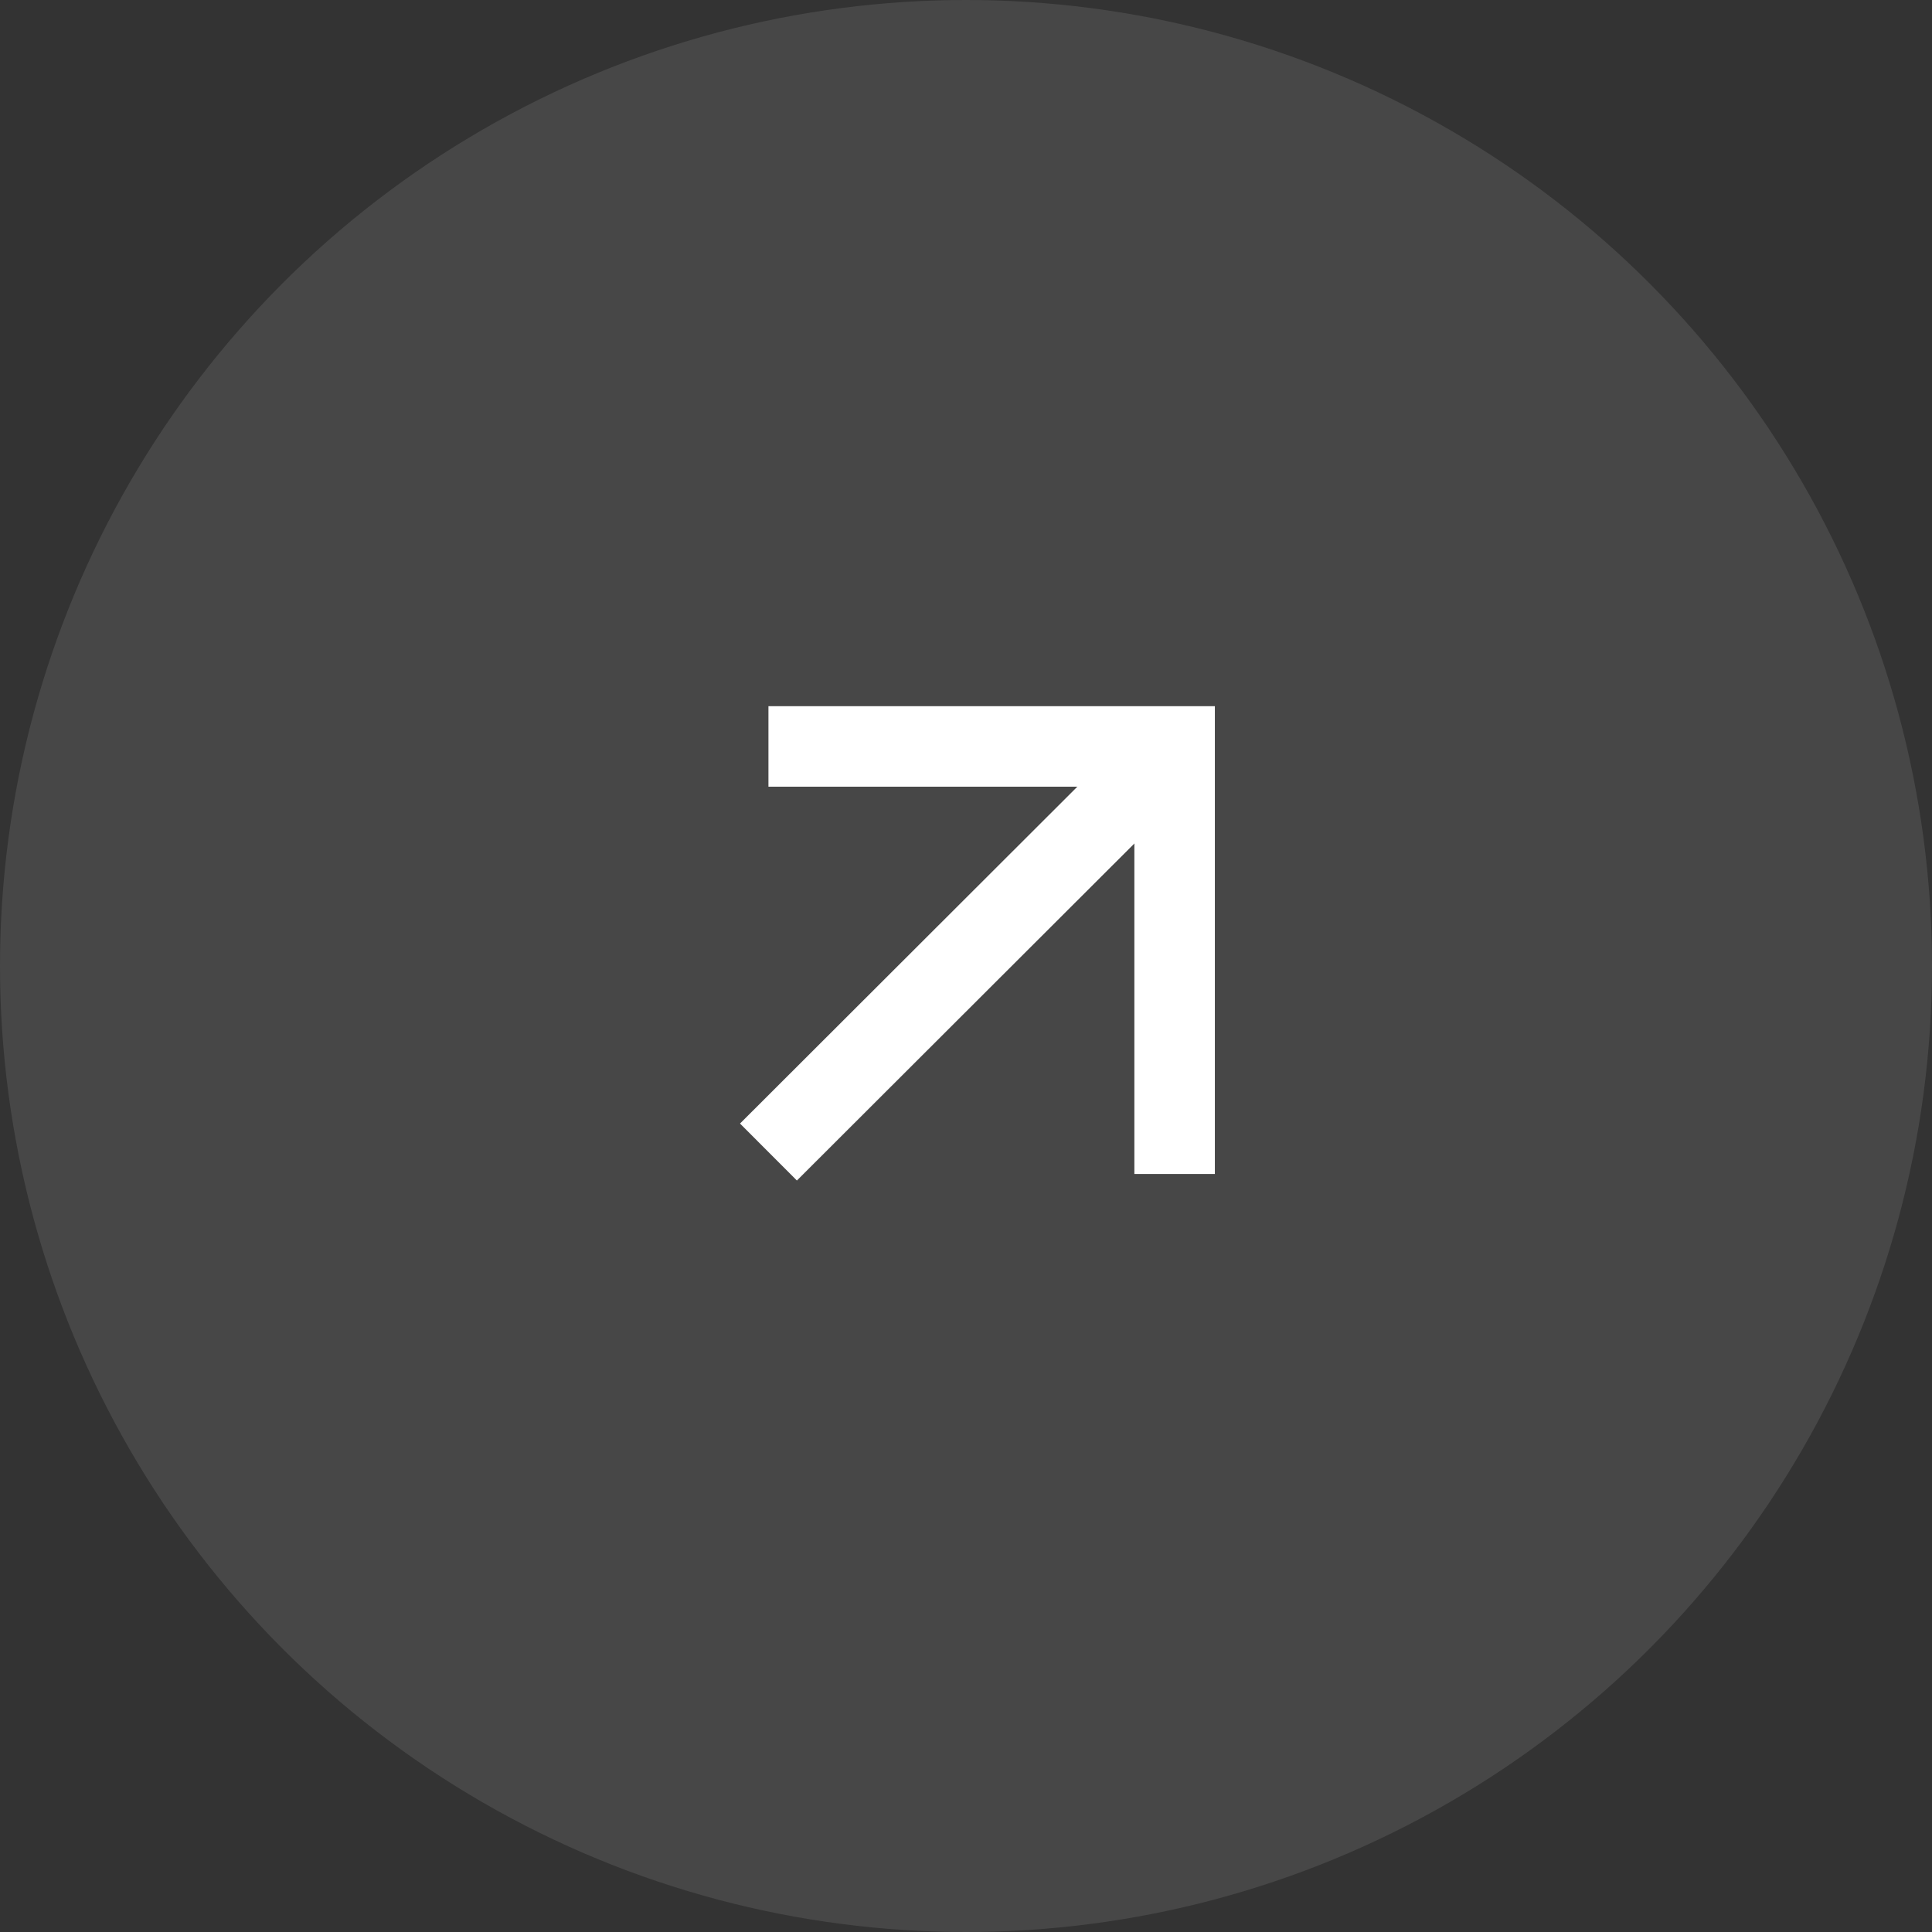 <?xml version="1.0" encoding="UTF-8"?> <svg xmlns="http://www.w3.org/2000/svg" width="48" height="48" viewBox="0 0 48 48" fill="none"><rect x="0" y="0" width="48" height="48" fill="#333333" stroke="none"/><circle opacity="0.1" cx="24" cy="24" r="24" fill="white"></circle><path d="M19.092 28.622L29.183 18.545" stroke="white" stroke-width="2"></path><path d="M19.092 18.545H29.183V29.167" stroke="white" stroke-width="2"></path></svg> 